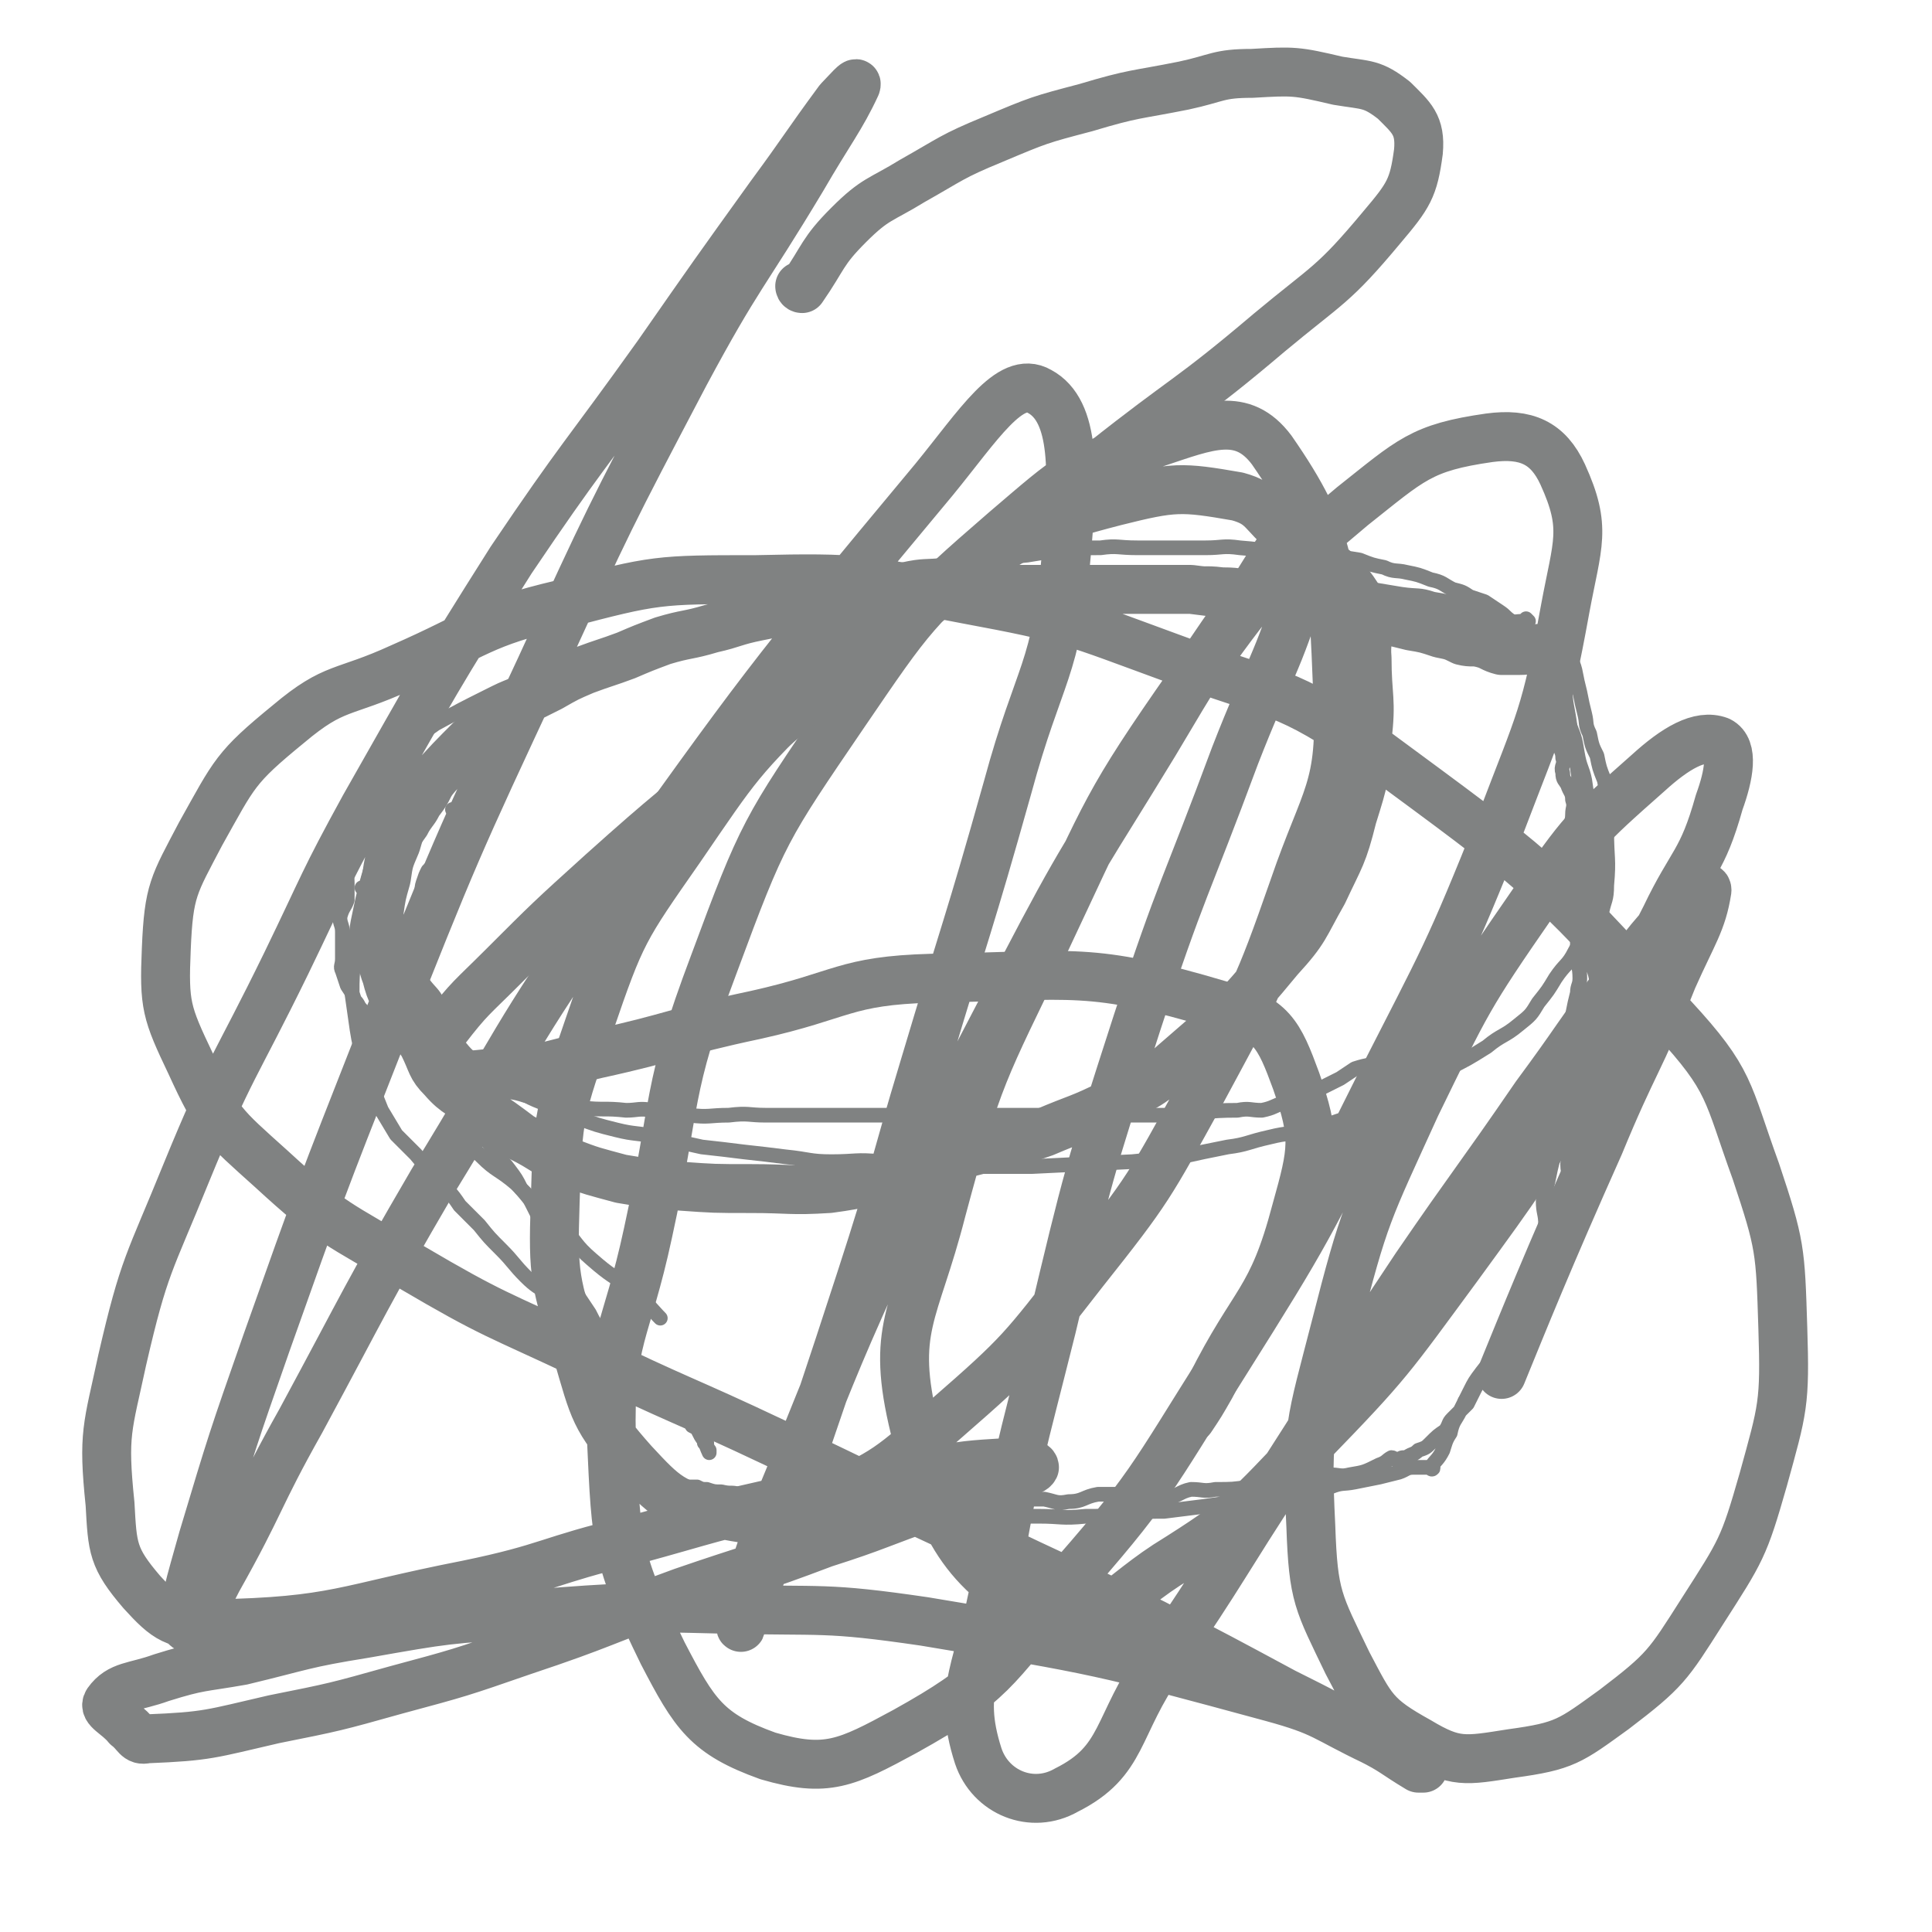 <svg viewBox='0 0 790 790' version='1.1' xmlns='http://www.w3.org/2000/svg' xmlns:xlink='http://www.w3.org/1999/xlink'><g fill='none' stroke='#808282' stroke-width='6' stroke-linecap='round' stroke-linejoin='round'><path d='M625,254c0,0 -1,-1 -1,-1 0,0 1,1 0,1 -5,0 -6,1 -11,0 -4,-1 -4,-3 -8,-5 -3,-1 -3,0 -7,-1 -6,-2 -6,-2 -12,-3 -6,-2 -6,-1 -13,-2 -6,-1 -6,-1 -12,-2 -8,-1 -8,-2 -15,-3 -8,-1 -8,-1 -16,-2 -7,0 -7,1 -14,1 -8,-1 -8,-2 -16,-2 -8,-1 -9,0 -17,0 -8,0 -8,0 -17,0 -18,0 -18,0 -35,0 -10,0 -10,-1 -19,0 -9,0 -9,0 -17,1 -9,2 -9,2 -18,3 -9,2 -9,1 -18,3 -9,2 -9,2 -18,4 -7,1 -7,1 -13,2 -10,3 -10,3 -19,6 -8,2 -8,2 -17,5 -9,3 -9,3 -18,6 -9,3 -9,3 -18,6 -6,2 -6,2 -12,5 -7,3 -7,3 -14,6 -7,3 -8,2 -15,6 -5,2 -5,3 -9,6 -3,2 -4,2 -7,5 -2,4 -2,4 -5,7 -2,3 -2,3 -4,6 -2,3 -2,3 -4,6 -2,3 -2,3 -4,6 -2,4 -2,4 -5,8 -2,4 -3,4 -5,8 -5,7 -5,7 -8,15 -2,5 -2,5 -3,10 -1,5 -1,5 0,10 1,6 2,5 4,11 2,5 2,4 5,9 1,4 1,4 3,7 3,4 4,4 6,8 3,5 1,5 3,9 3,5 2,5 6,9 4,5 5,5 11,9 6,5 6,5 13,9 5,3 5,3 10,5 7,3 7,4 14,6 8,3 8,3 16,5 8,2 8,1 17,3 9,2 9,2 18,4 9,1 9,1 17,2 9,1 9,1 17,2 10,1 10,2 19,2 10,0 10,-1 20,0 10,0 10,1 20,2 10,0 10,0 20,0 11,0 11,0 22,0 20,-1 20,-1 41,-2 10,-1 10,-1 20,-2 9,-2 9,-2 19,-4 8,-1 8,-2 17,-4 8,-2 8,-1 17,-3 8,-2 8,-3 16,-5 6,-2 7,-1 12,-4 7,-3 7,-4 13,-7 8,-5 8,-4 15,-9 8,-4 8,-4 16,-9 6,-5 7,-4 13,-9 5,-4 5,-4 8,-9 4,-5 4,-5 7,-10 4,-6 5,-5 8,-11 3,-5 2,-6 4,-11 2,-5 2,-5 3,-10 2,-6 1,-6 2,-12 0,-6 0,-6 -1,-12 -1,-6 -1,-6 -2,-12 -1,-6 -1,-6 -2,-13 -1,-5 -2,-5 -3,-11 -1,-6 -1,-6 -3,-11 -4,-12 -3,-13 -9,-23 -4,-7 -5,-7 -11,-12 -7,-5 -7,-6 -16,-9 -13,-4 -13,-3 -26,-6 -3,-1 -3,-1 -6,-1 '/><path d='M149,364c0,0 -1,-1 -1,-1 0,0 1,0 1,1 0,0 0,0 0,0 0,0 -1,-1 -1,-1 0,0 1,0 1,1 0,0 0,0 0,0 0,0 -1,-1 -1,-1 0,0 1,0 1,1 0,3 0,3 0,7 0,7 -1,7 0,14 0,4 1,4 3,7 1,4 1,4 3,8 3,4 3,4 7,8 3,5 3,5 6,9 3,5 3,5 6,10 2,3 3,3 4,7 2,4 2,4 3,8 2,6 3,5 4,11 2,5 1,5 3,10 3,5 4,5 9,10 6,6 7,5 14,11 5,5 4,5 9,10 5,4 5,4 10,8 6,6 5,7 12,13 8,7 8,6 16,12 7,6 9,9 12,12 '/><path d='M642,257c0,0 -1,-1 -1,-1 0,0 0,0 0,1 0,0 0,0 0,0 1,0 0,-1 0,-1 0,0 0,0 0,1 0,0 0,0 0,0 0,5 -1,5 0,9 1,4 2,4 3,8 1,5 1,5 2,9 1,5 1,5 2,9 1,4 0,4 2,8 1,5 1,5 3,9 1,5 1,5 3,10 1,5 1,5 1,9 1,6 0,6 0,12 0,11 1,11 0,22 0,6 -1,6 -2,11 0,6 1,6 0,12 0,6 -1,6 -1,11 -1,6 0,6 -1,12 0,6 0,6 -1,11 -1,6 -1,6 -2,12 -1,6 -1,6 -2,11 -1,5 -1,5 -2,10 -1,6 -2,6 -3,12 -1,5 -1,6 -2,12 0,5 2,5 1,10 0,5 -2,5 -3,10 0,5 2,5 1,11 0,6 0,7 -2,13 -3,6 -3,7 -8,12 -4,7 -5,6 -10,13 -6,6 -6,6 -11,13 -5,8 -6,10 -10,15 '/><path d='M186,332c0,0 -1,-1 -1,-1 0,0 1,0 1,1 0,0 0,0 0,0 0,0 -1,-1 -1,-1 0,0 1,0 1,1 0,0 0,0 0,0 0,3 0,3 0,5 0,0 0,0 0,0 0,3 0,3 0,5 0,0 0,0 0,0 -4,5 -4,5 -7,9 -2,3 -2,3 -4,5 -1,2 -1,2 -2,5 -1,3 0,3 0,6 0,3 0,3 0,6 0,2 1,3 0,5 -2,3 -5,3 -6,7 -1,3 1,4 2,8 1,4 1,4 3,8 1,3 2,3 3,7 1,3 1,3 2,7 1,4 0,4 2,8 1,4 2,4 3,8 2,4 1,5 3,9 1,3 1,3 3,6 1,3 1,3 3,7 2,4 1,4 4,8 3,4 3,4 6,8 3,5 4,5 7,9 3,4 3,4 5,8 3,3 3,3 5,7 2,4 2,4 4,8 4,7 4,7 8,15 1,4 1,4 3,8 2,3 2,3 4,7 2,3 2,3 4,6 2,4 2,4 5,7 1,2 1,2 3,4 3,4 4,4 8,7 3,3 3,3 7,6 3,3 2,3 5,6 3,3 3,3 6,6 2,2 3,2 5,5 2,2 2,2 3,5 2,1 2,1 3,3 1,2 1,2 3,4 0,0 0,0 0,0 0,0 -1,-1 -1,0 1,1 1,2 2,4 0,0 0,0 0,0 0,0 0,-1 0,-1 0,0 0,0 0,1 0,0 0,0 0,0 -1,-3 -1,-3 -2,-6 -2,-3 -2,-3 -4,-6 -9,-8 -9,-7 -18,-15 -5,-4 -5,-4 -10,-8 -5,-5 -5,-5 -10,-10 -5,-5 -5,-5 -10,-9 -6,-6 -6,-6 -12,-11 -4,-3 -5,-3 -9,-7 -5,-5 -5,-6 -10,-11 -5,-5 -5,-5 -9,-10 -4,-4 -4,-4 -8,-8 -4,-6 -4,-5 -9,-11 -4,-5 -5,-5 -9,-10 -4,-4 -4,-4 -8,-8 -3,-5 -3,-5 -6,-10 -2,-5 -2,-5 -4,-10 -2,-5 -2,-5 -3,-11 -2,-6 -2,-6 -3,-12 -1,-7 -1,-7 -2,-14 0,-8 0,-8 1,-15 1,-9 0,-9 2,-18 2,-10 3,-13 5,-20 '/><path d='M641,282c0,0 -1,-1 -1,-1 0,0 0,0 0,1 0,0 0,0 0,0 1,0 0,-1 0,-1 0,7 1,8 2,16 0,3 0,3 1,5 1,6 1,6 2,12 1,7 1,7 2,14 1,7 1,7 2,15 1,7 2,6 2,14 0,8 -1,8 -1,16 0,8 -1,8 0,16 1,8 3,8 3,15 1,7 -1,7 -1,14 0,7 0,7 0,13 0,6 0,6 0,13 0,4 1,5 0,9 0,6 -1,6 -2,12 -1,5 -1,5 -2,10 -1,6 -1,6 -2,11 -1,5 -2,5 -3,9 -2,6 -1,6 -3,11 -2,6 -1,6 -4,12 -5,11 -6,11 -12,22 -3,4 -4,4 -7,8 -3,4 -3,4 -6,8 -2,4 -2,3 -5,7 -2,3 -2,3 -4,7 -1,2 -1,2 -2,4 -3,3 -3,3 -6,6 -2,2 -1,2 -3,5 -3,2 -3,2 -6,5 -2,2 -2,2 -5,3 -2,2 -2,1 -5,3 0,0 0,0 0,0 -2,0 -2,0 -3,1 0,0 0,0 0,0 0,1 -1,0 -1,0 0,0 0,0 1,0 0,0 0,0 0,0 0,1 -1,0 -1,0 0,0 0,0 1,0 0,0 0,0 0,0 -2,0 -2,-1 -3,-1 -2,1 -2,2 -5,3 -6,3 -6,3 -12,4 -4,1 -4,0 -9,0 -4,1 -4,2 -9,2 -4,1 -4,0 -9,0 -4,1 -4,1 -8,2 -3,1 -3,1 -6,1 -7,1 -7,1 -14,1 -5,1 -5,0 -10,0 -5,1 -5,3 -10,3 -4,1 -4,0 -8,-1 -4,0 -4,0 -8,0 -6,0 -6,0 -12,0 -6,1 -6,3 -12,3 -5,1 -5,0 -10,-1 -7,0 -7,0 -13,0 -7,0 -7,0 -14,0 -6,1 -6,2 -11,3 -5,1 -5,1 -9,2 -6,0 -6,0 -12,-1 -6,0 -6,0 -12,0 -5,0 -5,0 -10,0 -4,0 -4,1 -9,0 -8,0 -8,-1 -17,-2 -4,-1 -4,-1 -9,-2 -4,-1 -4,-2 -9,-2 -3,-1 -3,0 -7,-1 -3,0 -3,0 -6,-1 -2,0 -2,0 -4,-1 -2,0 -2,0 -3,0 0,0 0,0 0,0 0,1 0,0 -1,0 0,0 1,0 1,0 0,0 0,0 0,0 0,1 0,0 -1,0 0,0 1,0 1,0 0,0 0,0 0,0 0,1 -1,0 -1,0 3,1 4,2 8,3 5,1 5,1 10,2 5,1 5,1 9,2 6,1 6,1 12,2 7,0 7,-1 14,-1 6,1 6,2 12,3 8,0 8,-1 15,-1 15,1 15,2 30,2 8,1 8,0 16,0 9,0 9,0 18,0 9,0 9,1 19,0 9,0 9,0 19,-1 6,-1 6,-1 13,-1 8,-1 8,-1 16,-2 7,-1 7,-1 14,-2 6,-1 6,-1 12,-2 4,-1 4,-2 9,-2 4,-1 4,1 8,0 5,0 5,-1 9,-2 5,-2 5,-1 10,-2 5,-1 5,-1 10,-2 4,-1 4,-1 8,-2 3,-1 3,-2 6,-2 2,0 2,0 4,0 0,0 0,0 0,0 2,0 2,0 4,0 0,0 0,0 0,0 0,1 0,0 -1,0 0,0 1,0 1,0 0,0 0,0 0,0 0,1 0,0 -1,0 0,0 1,0 1,0 0,0 0,0 0,0 0,1 -1,1 -1,0 2,-3 3,-3 5,-7 1,-3 1,-4 3,-7 1,-5 2,-5 4,-9 2,-4 2,-4 4,-8 2,-4 2,-4 5,-8 3,-4 4,-4 7,-8 2,-3 2,-3 4,-6 2,-4 2,-5 4,-9 1,-4 1,-4 2,-8 2,-3 2,-3 3,-6 1,-4 1,-4 2,-8 1,-4 1,-4 2,-7 1,-4 1,-4 2,-8 0,-5 -1,-5 -1,-10 1,-4 1,-4 2,-8 1,-5 1,-5 2,-9 1,-4 1,-4 2,-8 2,-9 3,-9 4,-18 1,-5 0,-5 0,-9 1,-4 1,-4 2,-8 0,-4 0,-4 0,-8 0,-4 0,-4 0,-8 1,-5 1,-5 2,-9 0,-3 1,-3 1,-6 0,-5 -1,-5 -1,-9 0,-5 0,-5 0,-9 0,-3 0,-3 0,-6 0,-4 0,-4 0,-7 0,-4 0,-4 0,-7 0,-4 0,-4 0,-7 0,-4 1,-4 0,-8 0,-4 -2,-4 -2,-8 -1,-3 0,-3 0,-6 0,-3 1,-3 0,-6 0,-3 -1,-3 -2,-6 -1,-2 -2,-2 -2,-5 -1,-3 1,-3 0,-6 0,-3 -1,-3 -2,-7 0,-3 1,-3 0,-5 0,-6 -1,-6 -2,-11 0,-2 0,-2 0,-5 0,-2 1,-2 0,-4 0,-2 -1,-2 -1,-4 -1,0 -1,0 -1,0 0,0 0,0 0,0 1,0 0,0 0,-1 0,-2 0,-2 0,-5 0,0 0,0 0,0 -2,-3 -2,-3 -4,-5 -2,-3 -2,-3 -4,-5 -3,-3 -4,-2 -7,-4 -3,-2 -2,-2 -5,-4 -3,-2 -3,-2 -6,-4 -3,-1 -3,-1 -6,-2 -3,-2 -3,-2 -7,-3 -4,-2 -4,-3 -9,-4 -5,-2 -5,-2 -10,-3 -4,-1 -5,0 -9,-2 -5,-1 -5,-1 -10,-3 -6,-1 -6,-1 -11,-1 -7,-1 -7,0 -13,0 -12,-2 -12,-3 -25,-4 -7,-1 -7,0 -14,0 -7,0 -7,0 -13,0 -8,0 -8,0 -15,0 -8,0 -8,-1 -15,0 -9,0 -9,0 -17,1 -7,1 -7,1 -13,2 -9,1 -9,0 -18,2 -8,0 -8,1 -15,2 -9,1 -9,0 -18,2 -9,1 -9,1 -18,3 -8,2 -7,3 -15,4 -8,2 -8,1 -16,3 -8,2 -8,2 -17,4 -6,2 -6,2 -13,4 -7,2 -7,2 -15,4 -7,2 -7,1 -14,4 -6,2 -6,2 -12,5 -7,2 -7,2 -13,4 -7,3 -7,3 -14,6 -6,3 -6,3 -12,6 -5,2 -5,2 -11,5 -10,5 -10,5 -21,11 -4,3 -4,2 -7,5 -4,3 -4,3 -7,6 -3,3 -3,3 -5,6 -2,3 -2,3 -4,6 -2,3 -2,3 -4,7 -1,2 -2,2 -3,5 -1,3 -1,3 -2,7 -2,3 -2,3 -3,7 -2,4 -2,4 -2,8 0,4 1,4 1,8 0,3 0,3 0,7 -1,3 -2,3 -3,7 0,3 1,3 1,6 0,3 0,3 0,6 0,2 0,2 0,5 0,3 -1,3 0,5 1,3 1,3 2,6 2,3 2,3 3,6 2,2 1,2 3,4 2,3 2,3 5,5 3,3 4,2 7,5 7,5 7,5 13,9 4,3 4,3 8,5 5,2 5,2 10,4 6,2 6,2 12,4 6,2 6,1 12,3 4,1 4,1 8,2 7,1 7,2 15,3 9,1 9,0 18,1 5,0 5,-1 11,0 7,0 7,2 15,2 8,1 8,0 16,0 8,-1 8,0 15,0 7,0 7,0 15,0 8,0 8,0 16,0 9,0 9,0 18,0 8,0 8,0 17,0 7,0 7,0 15,0 8,0 8,0 16,0 9,0 9,0 19,0 9,0 9,0 19,0 9,0 9,0 18,0 8,0 8,0 15,0 12,-1 12,-2 25,-2 5,-1 5,0 10,0 5,-1 5,-2 9,-3 4,-1 4,-1 8,-3 3,-1 3,-1 7,-3 4,-2 4,-2 8,-4 3,-2 3,-2 6,-4 6,-2 6,-1 11,-3 '/></g>
<g fill='none' stroke='#808282' stroke-width='20' stroke-linecap='round' stroke-linejoin='round'><path d='M633,266c0,0 -1,-1 -1,-1 0,0 0,0 0,1 0,0 0,0 0,0 1,0 0,-1 0,-1 0,0 0,0 0,1 0,0 0,0 0,0 1,0 0,-1 0,-1 -5,0 -6,1 -11,1 -4,0 -4,0 -7,0 -4,-1 -4,-2 -8,-3 -4,-1 -4,0 -8,-1 -4,-2 -4,-2 -9,-3 -6,-2 -6,-2 -12,-3 -12,-3 -12,-3 -25,-6 -7,-2 -7,-2 -15,-3 -8,-1 -8,-1 -17,-2 -8,-1 -8,-1 -17,-2 -8,-1 -8,-1 -16,-2 -9,0 -9,0 -18,0 -9,0 -9,0 -19,0 -7,0 -7,0 -15,0 -10,0 -10,0 -20,0 -11,0 -11,0 -21,0 -11,0 -11,-1 -21,0 -12,1 -11,2 -23,4 -10,2 -10,1 -20,3 -10,2 -10,2 -20,4 -10,2 -10,3 -19,5 -10,3 -10,2 -20,5 -8,3 -8,3 -15,6 -8,3 -9,3 -17,6 -7,3 -7,3 -14,7 -6,3 -6,3 -12,6 -5,3 -6,3 -11,6 -5,3 -5,4 -8,8 -10,10 -10,10 -19,20 -4,5 -4,5 -7,11 -4,6 -4,6 -6,13 -3,7 -3,7 -4,14 -2,7 -2,7 -3,14 0,8 1,8 1,15 1,6 0,6 2,11 2,8 3,8 7,15 4,7 4,7 8,13 4,8 3,9 8,14 6,7 8,6 15,12 9,6 9,6 17,12 10,5 9,6 19,10 10,4 11,4 22,7 12,2 12,2 24,3 14,1 14,1 29,1 16,0 16,1 32,0 15,-2 15,-3 30,-6 14,-4 14,-5 28,-9 15,-4 16,-3 30,-8 14,-6 14,-5 28,-12 13,-7 14,-6 25,-16 23,-20 24,-20 43,-43 11,-12 10,-13 18,-27 7,-15 8,-15 12,-31 5,-16 5,-16 6,-32 2,-16 0,-17 0,-33 -1,-11 4,-13 -2,-22 -10,-17 -15,-15 -31,-29 -10,-8 -9,-12 -20,-15 -23,-4 -26,-4 -50,2 -31,8 -32,10 -60,27 -33,21 -34,22 -63,49 -31,30 -31,31 -55,66 -23,33 -24,34 -37,72 -12,35 -13,36 -14,73 -1,30 0,32 9,61 7,24 7,27 23,45 13,14 16,17 35,21 19,4 22,3 41,-5 28,-12 29,-14 52,-34 31,-27 31,-28 56,-60 27,-34 27,-35 48,-73 22,-41 23,-41 38,-84 13,-38 20,-40 18,-79 -2,-50 -2,-64 -27,-100 -12,-16 -26,-10 -47,-3 -33,10 -35,13 -62,36 -37,32 -38,34 -66,75 -32,47 -33,48 -53,102 -20,53 -15,55 -27,110 -9,42 -16,43 -15,84 2,44 2,49 21,88 13,25 18,33 43,42 24,7 32,3 56,-10 36,-20 36,-25 63,-57 38,-43 37,-45 68,-94 34,-54 34,-55 63,-113 27,-53 28,-53 50,-108 16,-42 18,-43 26,-87 5,-27 9,-33 -1,-55 -6,-13 -15,-17 -30,-15 -28,4 -32,9 -56,28 -37,31 -38,33 -66,72 -35,50 -34,52 -60,107 -25,52 -27,53 -42,109 -11,43 -21,48 -11,89 11,42 20,58 52,76 19,11 28,-5 51,-20 32,-20 32,-22 59,-50 32,-33 32,-34 60,-72 27,-37 27,-37 51,-77 19,-32 17,-33 34,-66 11,-23 15,-22 22,-47 4,-11 6,-22 0,-25 -8,-3 -18,3 -29,13 -26,23 -27,24 -47,53 -27,39 -27,40 -48,83 -20,44 -21,44 -33,91 -10,39 -12,41 -10,81 1,29 3,31 15,56 10,19 11,22 29,32 15,9 19,8 38,5 22,-3 24,-5 42,-18 21,-16 22,-18 36,-40 16,-25 17,-26 25,-54 8,-29 9,-31 8,-62 -1,-32 -1,-34 -11,-64 -12,-33 -10,-37 -34,-63 -54,-60 -57,-61 -122,-109 -37,-26 -40,-22 -83,-38 -41,-15 -41,-16 -84,-24 -42,-8 -43,-9 -86,-8 -40,0 -41,0 -79,10 -34,8 -34,12 -66,26 -24,11 -27,7 -46,23 -22,18 -22,20 -36,45 -11,21 -13,23 -14,47 -1,23 0,26 10,47 11,24 13,25 33,43 25,23 27,22 57,40 34,20 35,19 71,36 39,19 40,18 78,36 42,20 41,20 82,39 37,18 37,17 73,35 27,14 27,14 53,28 18,9 18,9 35,19 10,5 10,6 20,12 1,0 2,0 2,0 -9,-6 -10,-7 -20,-11 -21,-10 -20,-12 -42,-18 -70,-19 -70,-19 -142,-31 -41,-6 -41,-4 -82,-5 -40,-1 -40,-1 -79,2 -34,2 -34,2 -68,8 -25,4 -25,5 -50,11 -17,3 -17,2 -33,7 -11,4 -17,3 -22,10 -2,3 4,5 8,10 4,3 4,6 8,5 25,-1 26,-2 52,-8 25,-5 25,-5 50,-12 26,-7 26,-7 52,-16 33,-11 32,-12 65,-24 29,-10 29,-9 58,-20 22,-7 22,-8 45,-16 14,-5 14,-5 29,-10 6,-3 11,-3 12,-5 0,-2 -5,-2 -11,-2 -16,1 -17,1 -33,4 -28,5 -28,4 -55,11 -33,7 -33,8 -66,17 -34,8 -33,11 -67,18 -51,10 -53,15 -104,16 -15,1 -19,-2 -29,-13 -12,-14 -12,-18 -13,-36 -3,-29 -1,-31 5,-59 9,-39 11,-39 26,-76 18,-44 20,-43 41,-86 16,-33 15,-33 32,-64 29,-51 29,-52 60,-101 29,-43 30,-42 60,-84 23,-33 23,-33 46,-65 14,-19 14,-20 28,-39 3,-3 8,-9 7,-6 -6,13 -11,19 -22,38 -24,40 -26,39 -48,80 -31,59 -31,59 -59,120 -35,75 -35,75 -66,153 -24,61 -24,61 -46,123 -14,40 -14,40 -26,80 -5,18 -9,30 -7,36 1,3 8,-9 13,-19 18,-32 16,-33 34,-65 27,-50 26,-50 54,-98 35,-57 33,-59 71,-113 64,-89 64,-90 134,-174 18,-22 31,-43 43,-36 15,8 14,34 11,67 -4,48 -11,47 -24,95 -16,57 -17,57 -34,114 -13,43 -12,44 -26,87 -15,46 -15,46 -31,92 -9,25 -9,29 -18,50 0,2 -1,-3 0,-5 9,-30 9,-30 21,-59 19,-47 19,-48 40,-94 26,-55 25,-56 54,-110 25,-48 26,-47 54,-93 19,-32 19,-32 40,-62 9,-14 14,-24 21,-26 4,-1 3,11 0,21 -11,36 -14,36 -28,72 -20,54 -22,54 -40,109 -20,62 -20,62 -35,125 -13,52 -14,52 -23,104 -6,35 -16,43 -7,71 5,15 22,22 36,14 24,-12 20,-26 39,-53 26,-38 25,-39 50,-77 27,-42 26,-42 54,-84 24,-35 25,-35 49,-70 17,-23 16,-23 33,-46 14,-18 13,-18 29,-34 3,-3 8,-7 8,-4 -2,13 -6,18 -14,36 -14,35 -16,34 -30,68 -21,47 -31,72 -40,94 '/><path d='M328,118c0,0 -1,-1 -1,-1 0,0 0,1 1,1 9,-13 8,-15 19,-26 11,-11 13,-10 26,-18 16,-9 16,-10 33,-17 19,-8 19,-8 38,-13 20,-6 20,-5 40,-9 14,-3 14,-5 28,-5 17,-1 18,-1 35,3 12,2 14,1 23,8 7,7 11,10 10,21 -2,15 -4,18 -15,31 -20,24 -22,23 -46,43 -33,28 -34,26 -68,53 -37,30 -37,29 -74,59 -37,29 -37,29 -72,59 -30,25 -30,24 -59,50 -21,19 -21,19 -41,39 -12,12 -13,12 -23,25 -4,6 -7,11 -4,15 5,5 11,4 21,3 22,-1 23,-3 45,-8 32,-7 32,-9 65,-16 36,-8 36,-14 72,-15 59,-1 64,-5 118,11 21,5 24,12 31,31 8,23 7,28 0,53 -10,38 -17,36 -35,72 -4,7 -4,7 -8,13 '/></g>
</svg>